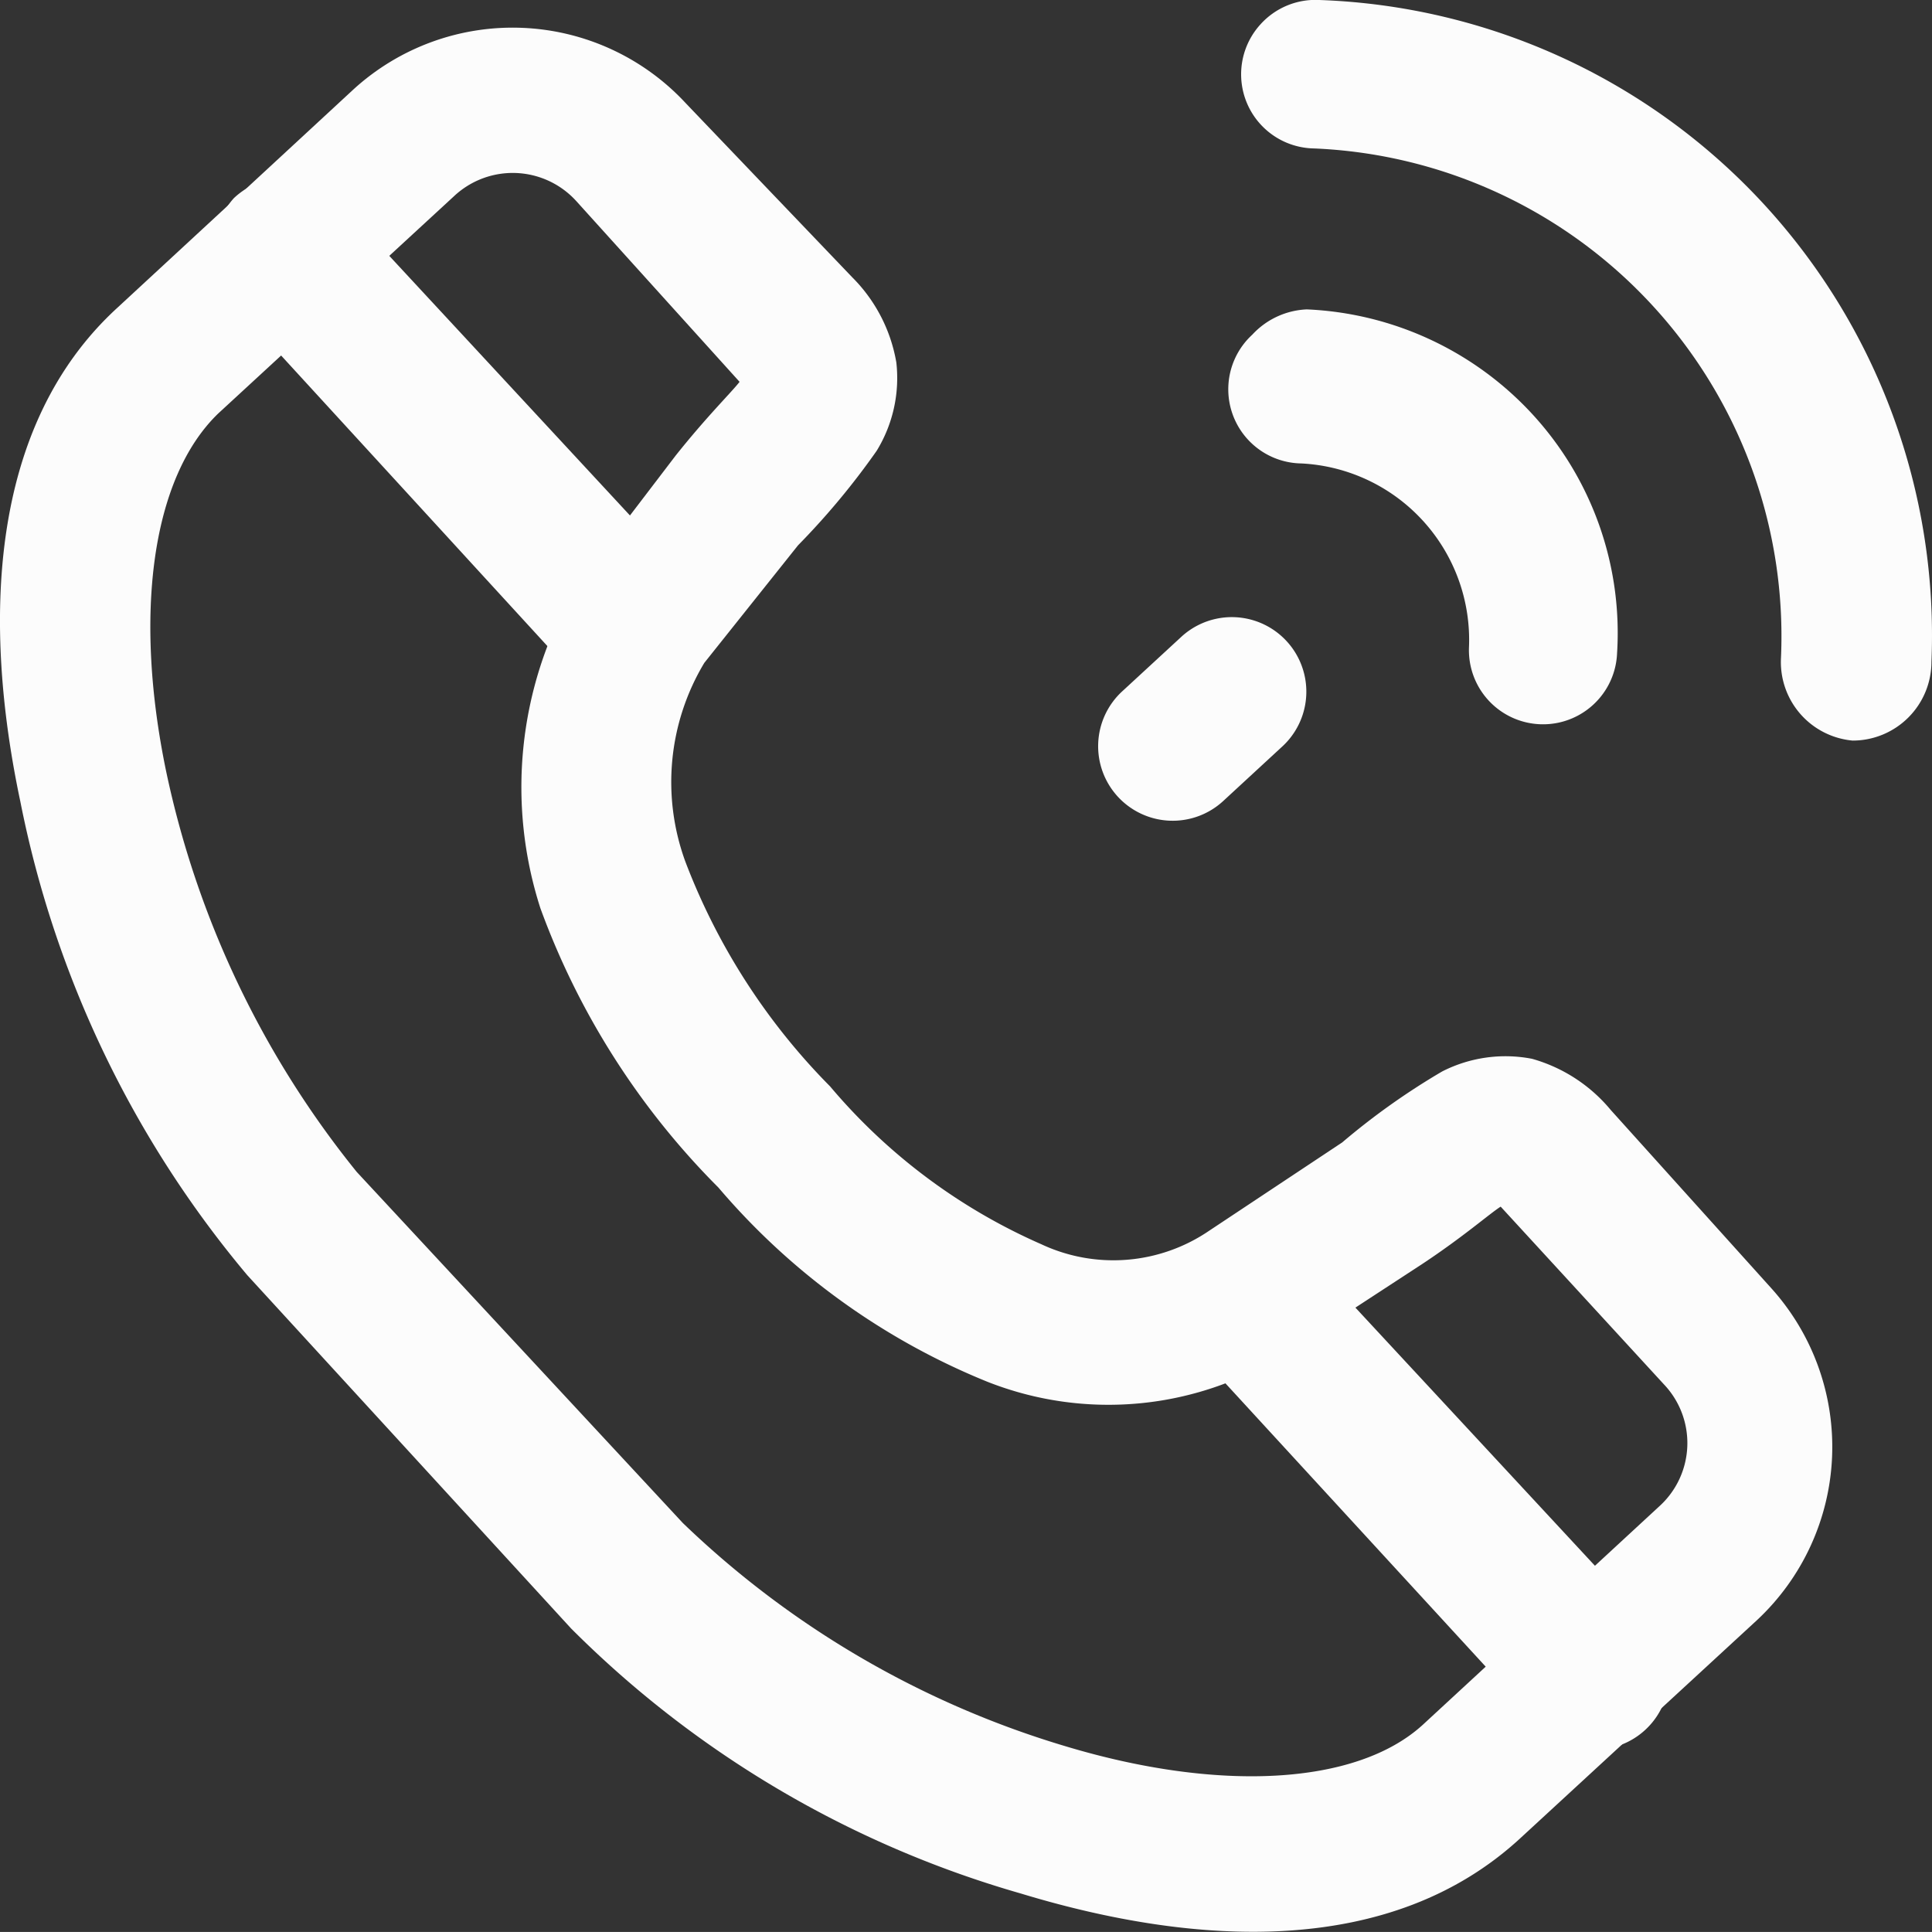 <svg xmlns="http://www.w3.org/2000/svg" width="42.001" height="42" viewBox="0 0 42.001 42">
  <rect x="0" y="0" width="42.001" height="42" fill="#333333" stroke="none"/>
  <g id="Frame_2" data-name="Frame 2" transform="translate(-10 -10)">
    <g id="Group_2096" data-name="Group 2096">
      <path id="Vector" d="M4.742,8.39,9.879,3.656a1.865,1.865,0,0,1,2.654.12L16.078,7.7c-.171.223-.7.738-1.387,1.6L12.585,12.06a.978.978,0,0,0-.137.223,8.588,8.588,0,0,0-.7,6.861,16.692,16.692,0,0,0,3.87,6.072,15.157,15.157,0,0,0,5.84,4.219A7.166,7.166,0,0,0,28,28.783l2.911-1.9c.908-.6,1.473-1.1,1.713-1.252l3.545,3.859a1.854,1.854,0,0,1-.1,2.659L30.926,36.9c-1.456,1.321-4.453,1.458-7.758.463a20.389,20.389,0,0,1-8.323-4.854l-7.09-7.633a20.6,20.6,0,0,1-4.144-8.713C2.909,12.78,3.286,9.8,4.742,8.39ZM2.55,6.091C-.259,8.664-.379,12.952.443,16.828A22.913,22.913,0,0,0,5.375,27.12L12.414,34.8a22.615,22.615,0,0,0,9.778,5.763c3.836,1.166,8.049,1.389,10.857-1.2l5.138-4.734a5.151,5.151,0,0,0,.308-7.238l-3.476-3.859a3.425,3.425,0,0,0-1.713-1.115,3.027,3.027,0,0,0-1.952.274,15.293,15.293,0,0,0-2.175,1.544l-2.894,1.921a3.694,3.694,0,0,1-3.648.292,12.64,12.64,0,0,1-4.59-3.43A14.033,14.033,0,0,1,14.9,18.132a5.033,5.033,0,0,1,.411-4.322l2.038-2.556A16.2,16.2,0,0,0,19.058,9.2a3.023,3.023,0,0,0,.428-1.921,3.432,3.432,0,0,0-.959-1.852L14.914,1.649A5.132,5.132,0,0,0,7.687,1.34Z" transform="translate(10 10.601)" fill="#fcfcfc"/>
      <path id="Vector-2" data-name="Vector" d="M.441.441a1.717,1.717,0,0,0,0,2.3l7.09,7.736a1.711,1.711,0,0,0,2.295.086,1.614,1.614,0,0,0,.1-2.281L2.753.544A1.608,1.608,0,0,0,.441.441Z" transform="translate(14.643 13.867)" fill="#fcfcfc"/>
      <path id="Vector-3" data-name="Vector" d="M.441.441a1.717,1.717,0,0,0,0,2.3l7.107,7.736a1.619,1.619,0,0,0,2.38-2.2L2.753.544A1.608,1.608,0,0,0,.441.441Z" transform="translate(35.93 37.039)" fill="#fcfcfc"/>
      <path id="Vector-4" data-name="Vector" d="M.517.549a1.612,1.612,0,0,0,1.062,2.8,3.84,3.84,0,0,1,3.648,4,1.611,1.611,0,1,0,3.22.12,7.022,7.022,0,0,0-1.85-5.2A7.085,7.085,0,0,0,1.7,0,1.711,1.711,0,0,0,.517.549Z" transform="translate(36.708 16.726)" fill="#fcfcfc"/>
      <path id="Vector-5" data-name="Vector" d="M.415.534A1.612,1.612,0,0,0,1.58,3.227,10.593,10.593,0,0,1,8.954,6.655,10.62,10.62,0,0,1,11.106,10.2a10.632,10.632,0,0,1,.629,4.1,1.714,1.714,0,0,0,1.558,1.8,1.714,1.714,0,0,0,1.713-1.715,13.844,13.844,0,0,0-.838-5.351,13.828,13.828,0,0,0-2.826-4.618A13.793,13.793,0,0,0,1.7,0,1.609,1.609,0,0,0,.415.534Z" transform="translate(36.983 10)" fill="#fcfcfc"/>
      <path id="Vector-6" data-name="Vector" d="M.522,1.612A1.619,1.619,0,1,0,2.714,4L4,2.813A1.619,1.619,0,1,0,1.806.428Z" transform="translate(33.876 23.416)" fill="#fcfcfc"/>
    </g>
  </g>
</svg>
